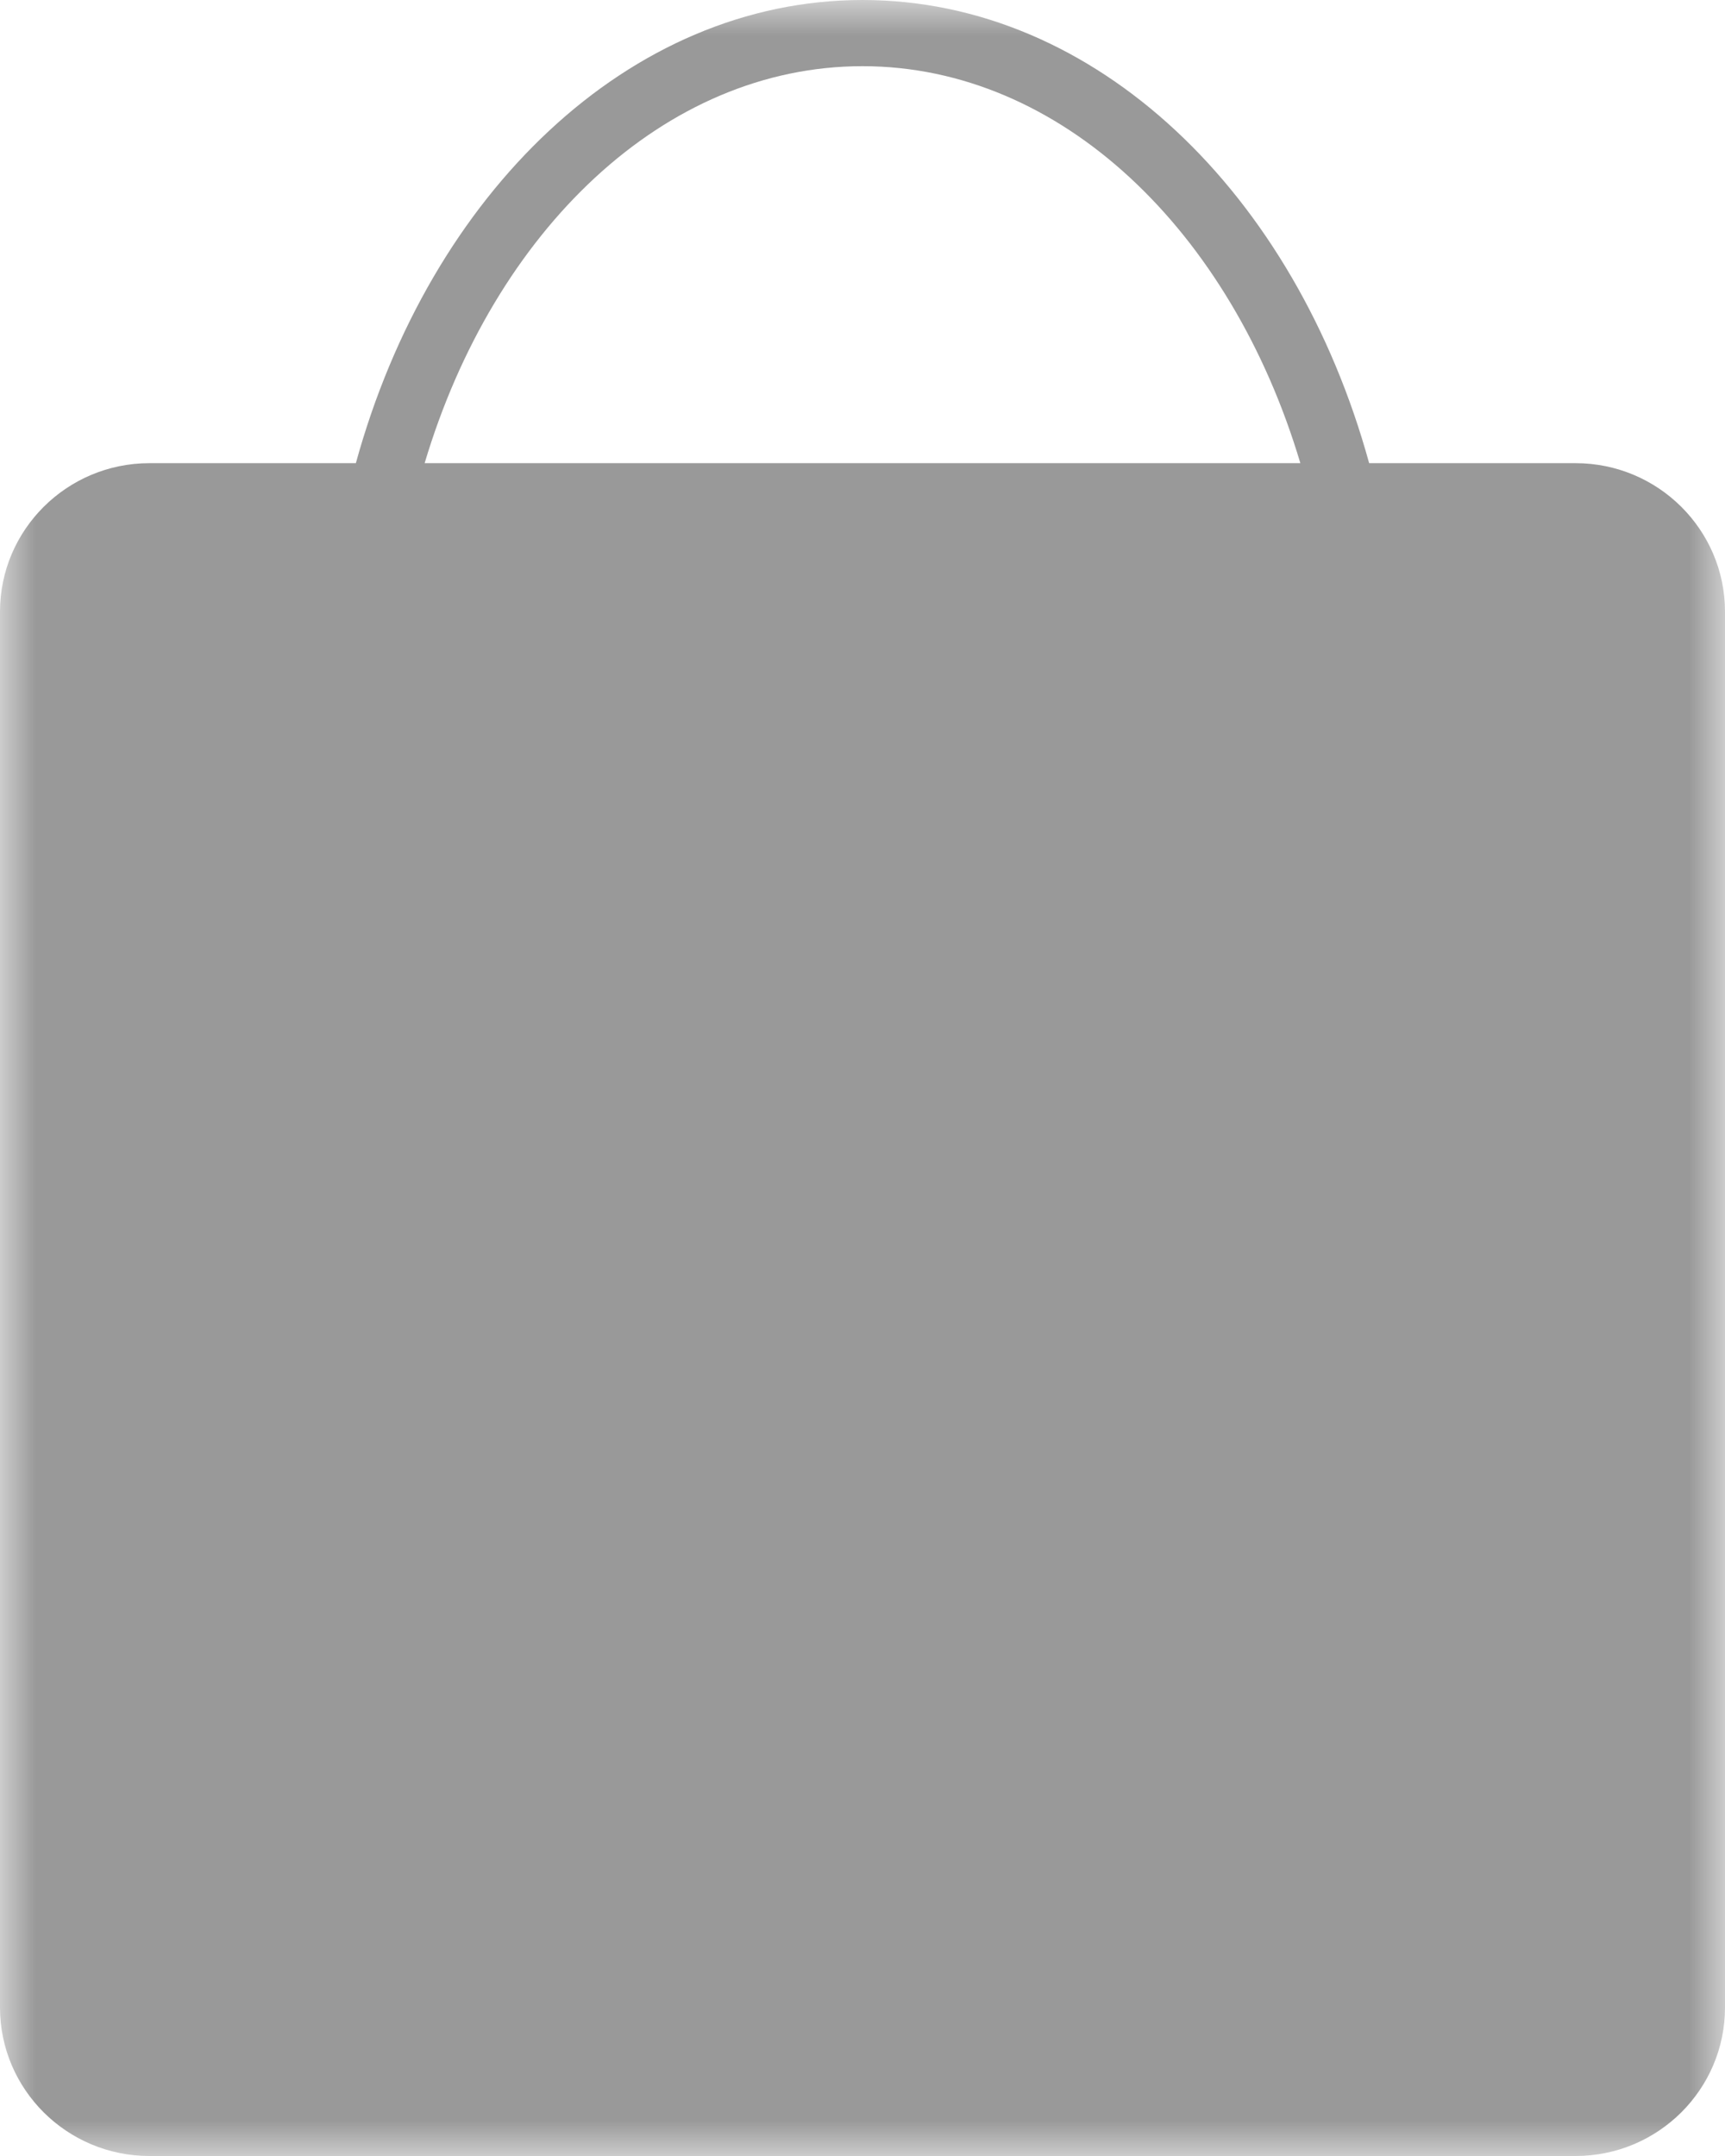 <?xml version="1.0" encoding="UTF-8"?>
<svg width="24px" height="30px" viewBox="0 0 24 30" version="1.1" xmlns="http://www.w3.org/2000/svg" xmlns:xlink="http://www.w3.org/1999/xlink">
    <!-- Generator: sketchtool 51.3 (57544) - http://www.bohemiancoding.com/sketch -->
    <title>04DE63AB-EA96-4A65-9983-BBA0ADAE9122</title>
    <desc>Created with sketchtool.</desc>
    <defs>
        <polygon id="path-1" points="0 0 24 0 24 21.169 24 30 0 30"></polygon>
    </defs>
    <g id="Individual-Symbols" stroke="none" stroke-width="1" fill="none" fill-rule="evenodd">
        <g id="Icon-/-Shopping-Bag-/-item-added" transform="translate(-3, 0)">
            <g id="Page-1" transform="translate(3, 0)">
                <mask id="mask-2" fill="white">
                    <use xlink:href="#path-1"></use>
                </mask>
                <g id="Clip-2"></g>
                <path d="M12,0.921 C14.763,0.921 17.128,3.214 18.092,6.445 L5.908,6.445 C6.872,3.214 9.237,0.921 12,0.921 Z M21.922,6.445 L19.049,6.445 C18.018,2.696 15.252,0 12,0 C8.748,0 5.982,2.696 4.951,6.445 L2.078,6.445 C0.932,6.445 0,7.372 0,8.511 L0,27.934 C0,29.073 0.932,30 2.078,30 L21.922,30 C23.068,30 24,29.073 24,27.934 L24,8.511 C24,7.372 23.068,6.445 21.922,6.445 Z" id="Fill-1" fill="#999999" mask="url(#mask-2)"></path>
            </g>
        </g>
    </g>
</svg>